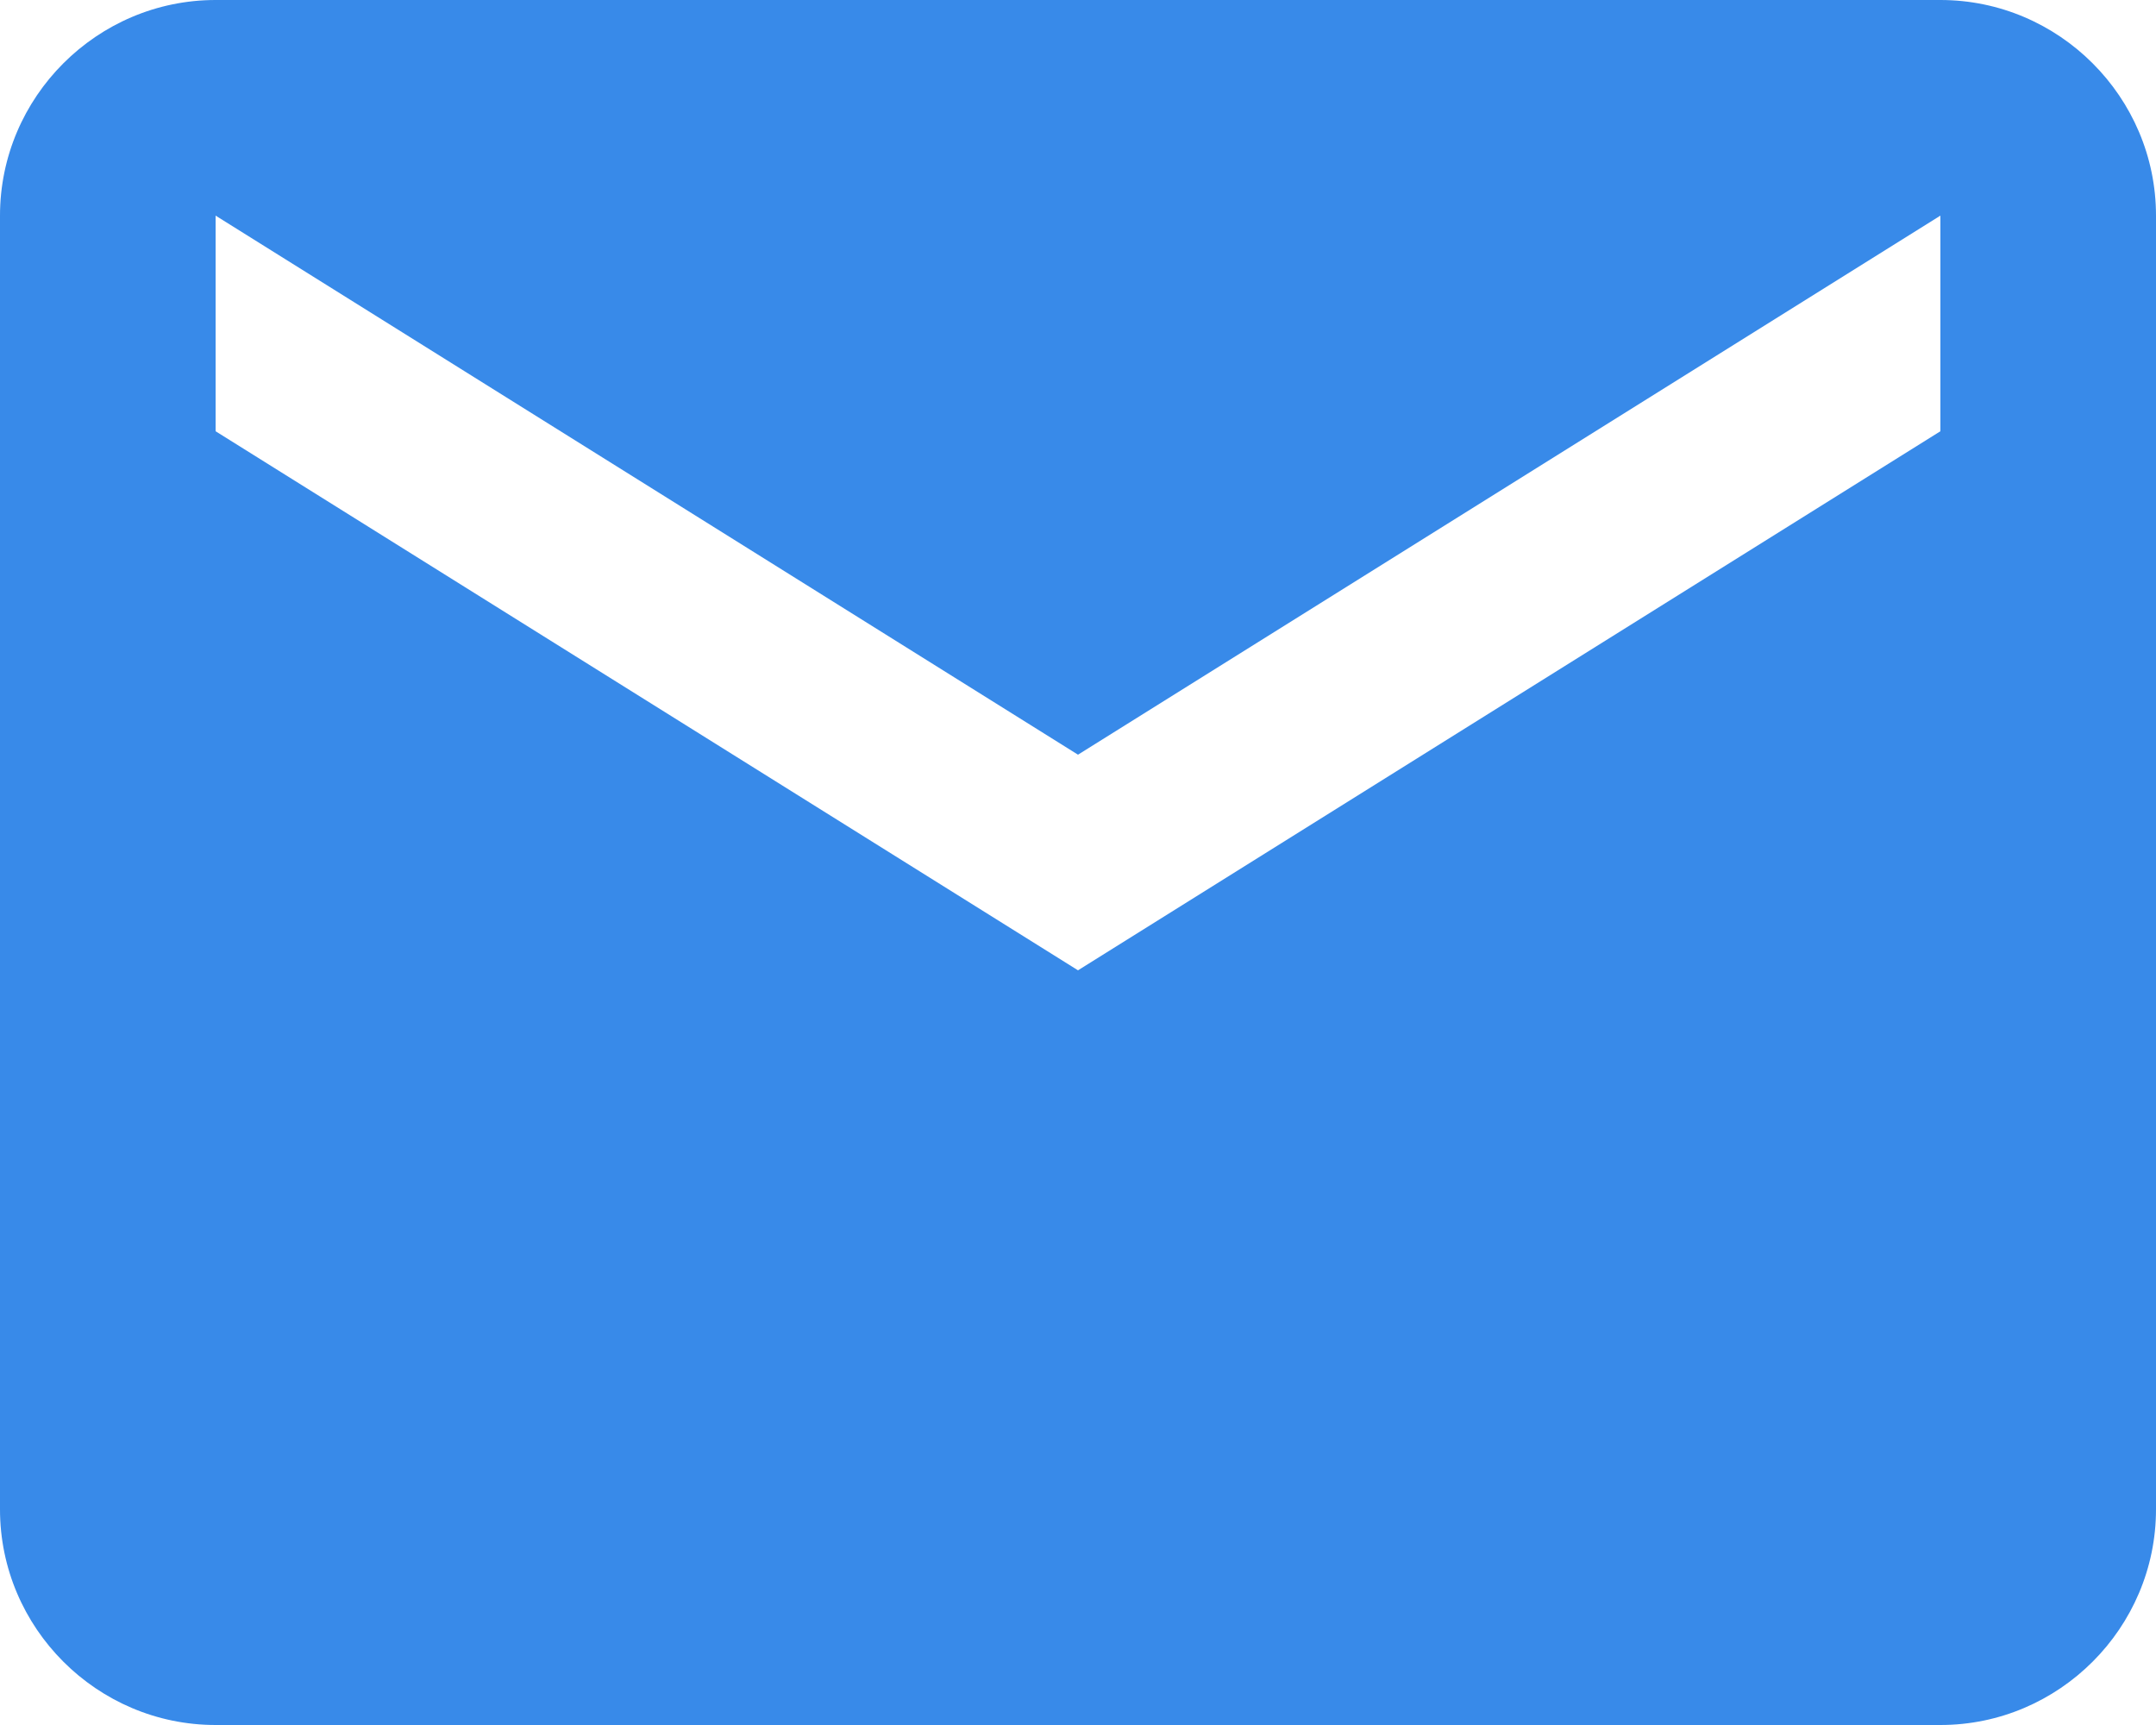 <?xml version="1.0" encoding="utf-8"?>
<svg version="1.1" id="Layer_1" xmlns="http://www.w3.org/2000/svg" x="0px" y="0px" viewBox="0 0 20 16"
    style="enable-background:new 0 0 20 16;" xml:space="preserve">
    <style type="text/css">
        .st0{fill:#388AE9;}
    </style>
    <path
        class="st0"
        d="M18,0H2C0.9,0,0,0.9,0,2l0,12c0,1.1,0.9,2,2,2h16c1.1,0,2-0.9,2-2V2C20,0.9,19.1,0,18,0z M18,4l-8,5L2,4V2l8,5 l8-5V4z"
    />
</svg>
